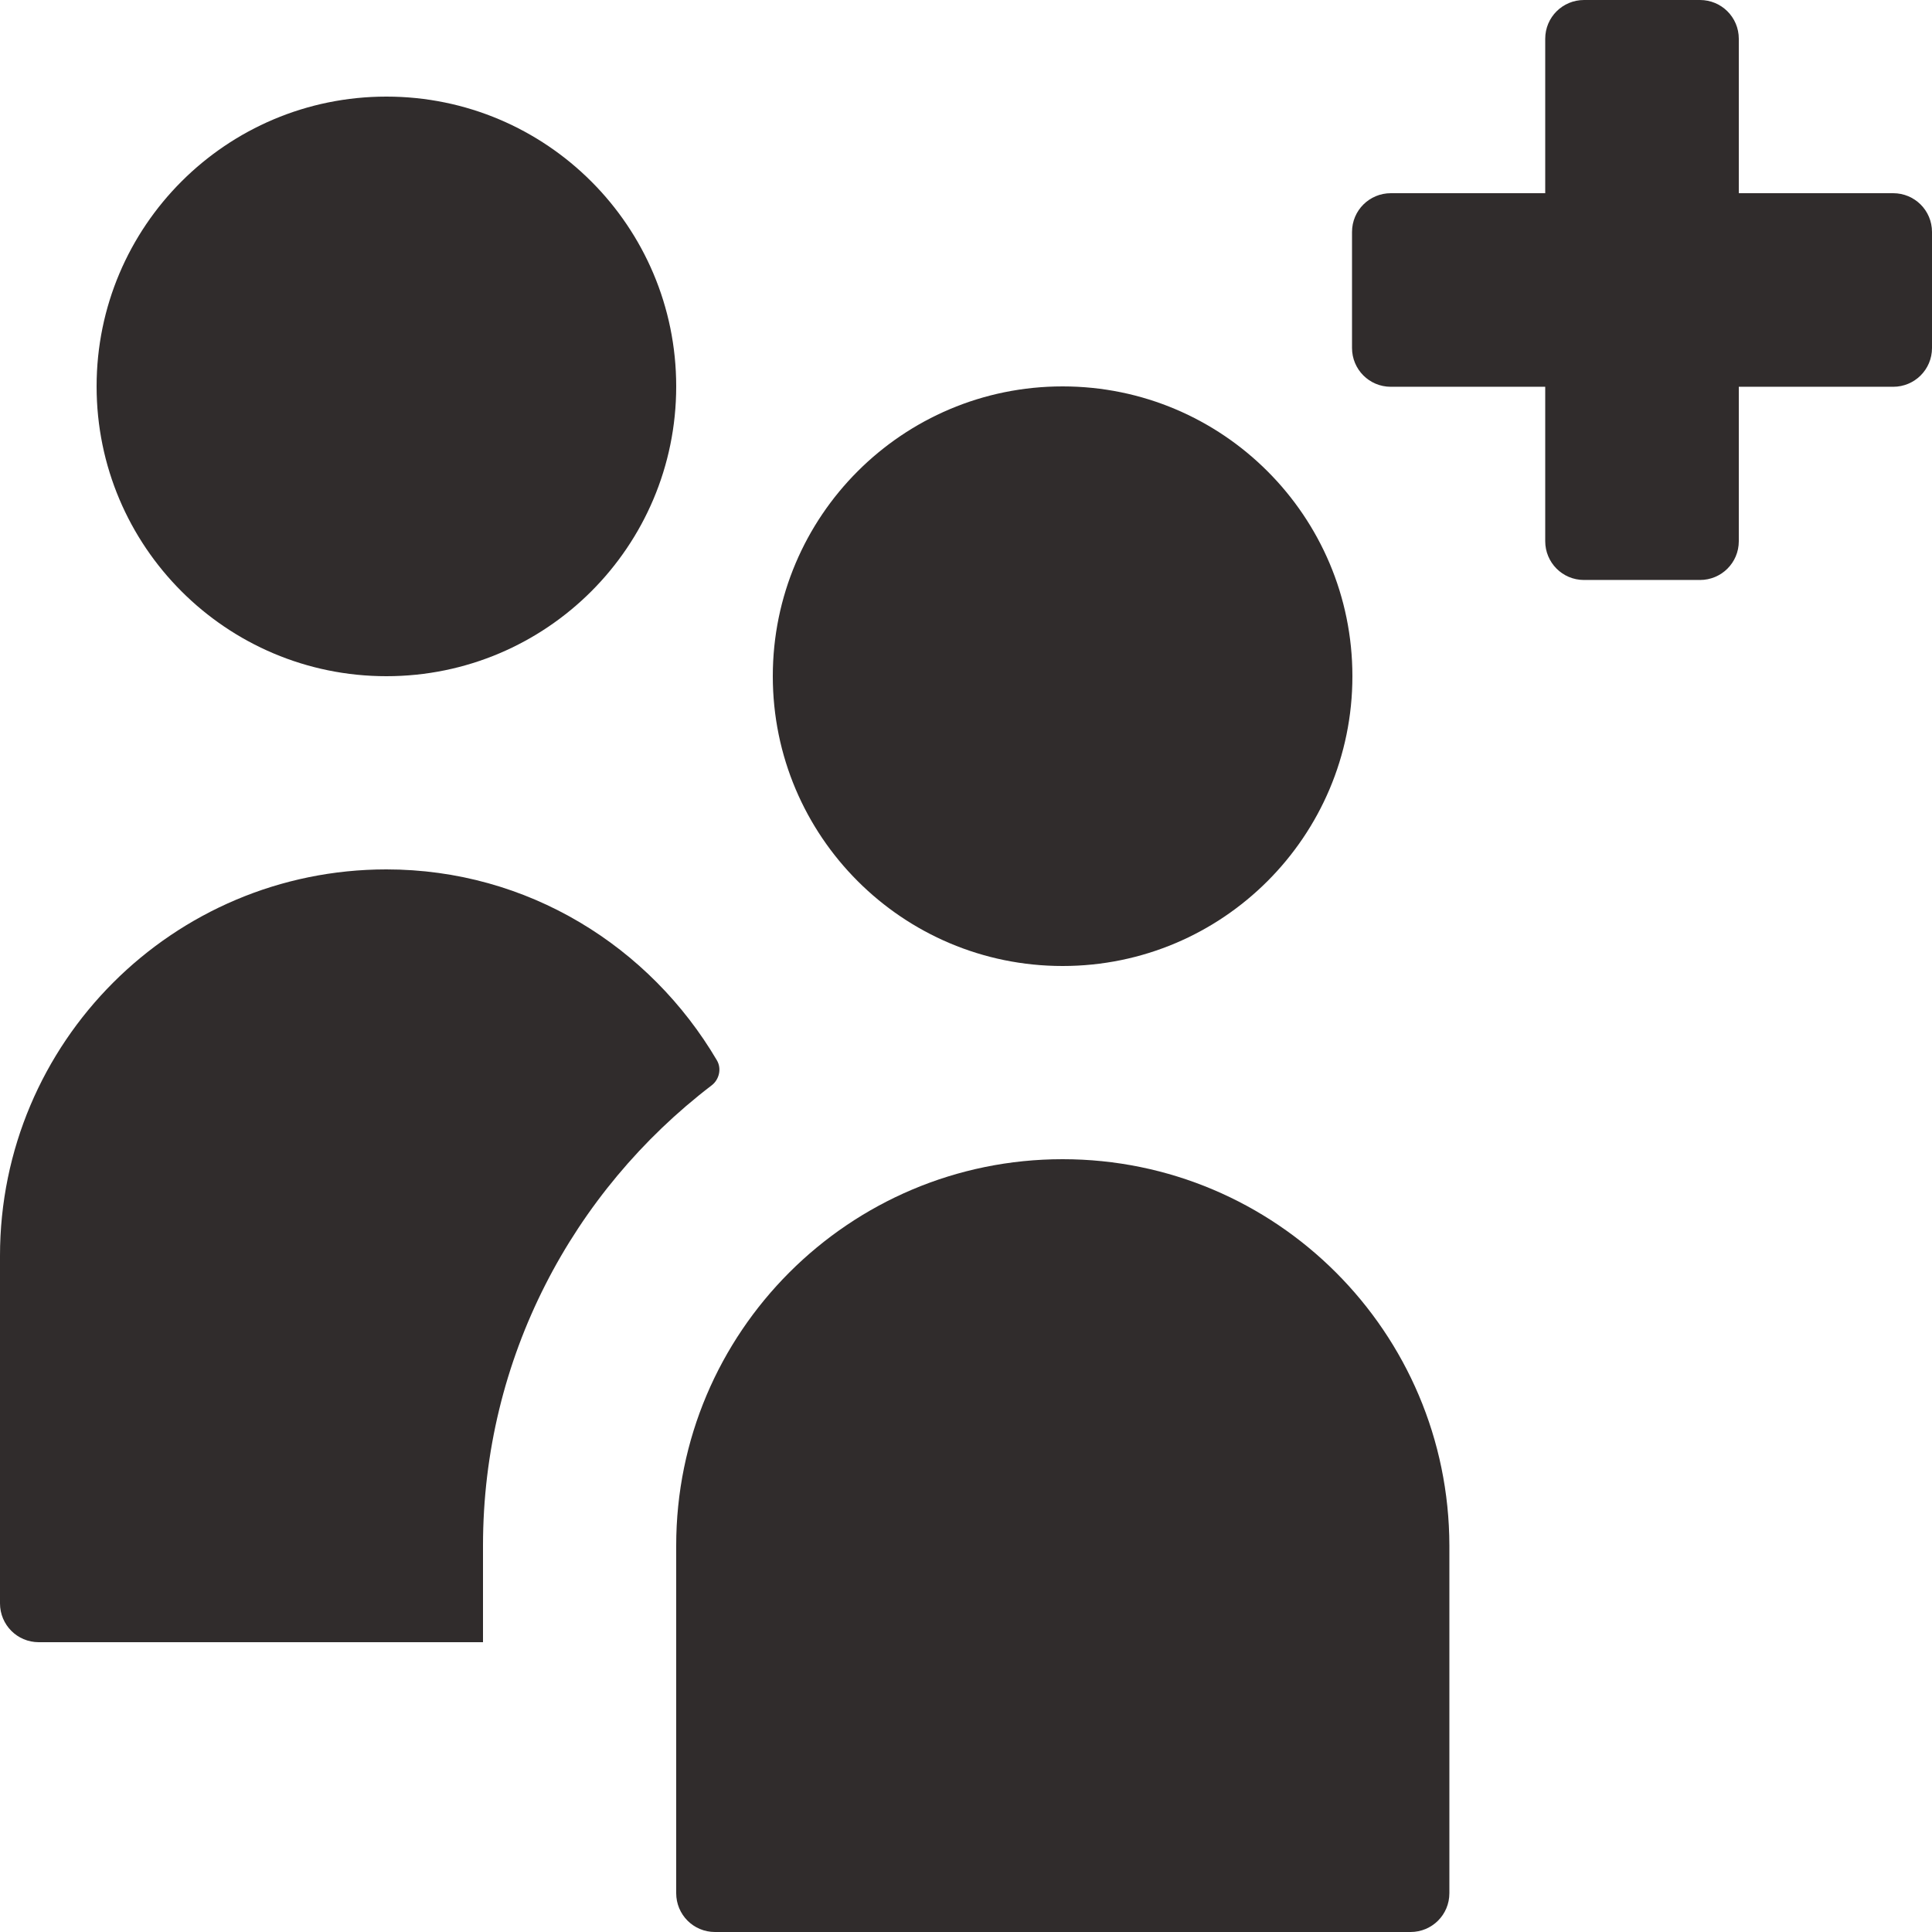 <svg width="471" height="471" viewBox="0 0 471 471" fill="none" xmlns="http://www.w3.org/2000/svg">
<path d="M259.05 282.6C207.036 282.6 164.85 324.786 164.85 376.8V461.543C164.85 466.735 169.022 471 174.307 471H343.885C349.077 471 353.342 466.827 353.342 461.543V376.8C353.25 324.786 311.064 282.6 259.05 282.6Z" fill="#302C2C"/>
<path d="M259.05 235.5C298.069 235.5 329.7 203.869 329.7 164.85C329.7 125.831 298.069 94.2 259.05 94.2C220.031 94.2 188.4 125.831 188.4 164.85C188.4 203.869 220.031 235.5 259.05 235.5Z" fill="#302C2C"/>
<path d="M174.771 258.494C158.453 230.772 128.691 211.95 94.2 211.95C42.186 211.95 0 254.136 0 306.15V390.893C0 396.085 4.172 400.35 9.457 400.35H117.75V376.8C117.75 331.091 139.631 290.481 173.473 264.613C175.327 263.222 175.976 260.534 174.771 258.494Z" fill="#302C2C"/>
<path d="M94.201 164.85C133.22 164.85 164.851 133.219 164.851 94.2C164.851 55.181 133.22 23.55 94.201 23.55C55.182 23.55 23.551 55.181 23.551 94.2C23.551 133.219 55.182 164.85 94.201 164.85Z" fill="#302C2C"/>
<path d="M461.543 47.1H423.9V9.457C423.9 4.172 419.635 0 414.443 0H386.165C380.972 0 376.707 4.172 376.707 9.457V47.1H339.065C333.872 47.1 329.607 51.272 329.607 56.557V84.836C329.607 90.028 333.78 94.293 339.065 94.293H376.707V131.936C376.707 137.128 380.88 141.393 386.165 141.393H414.443C419.635 141.393 423.9 137.22 423.9 131.936V94.293H461.543C466.735 94.293 471 90.121 471 84.836V56.557C471 51.272 466.735 47.1 461.543 47.1Z" fill="#302C2C"/>
</svg>
